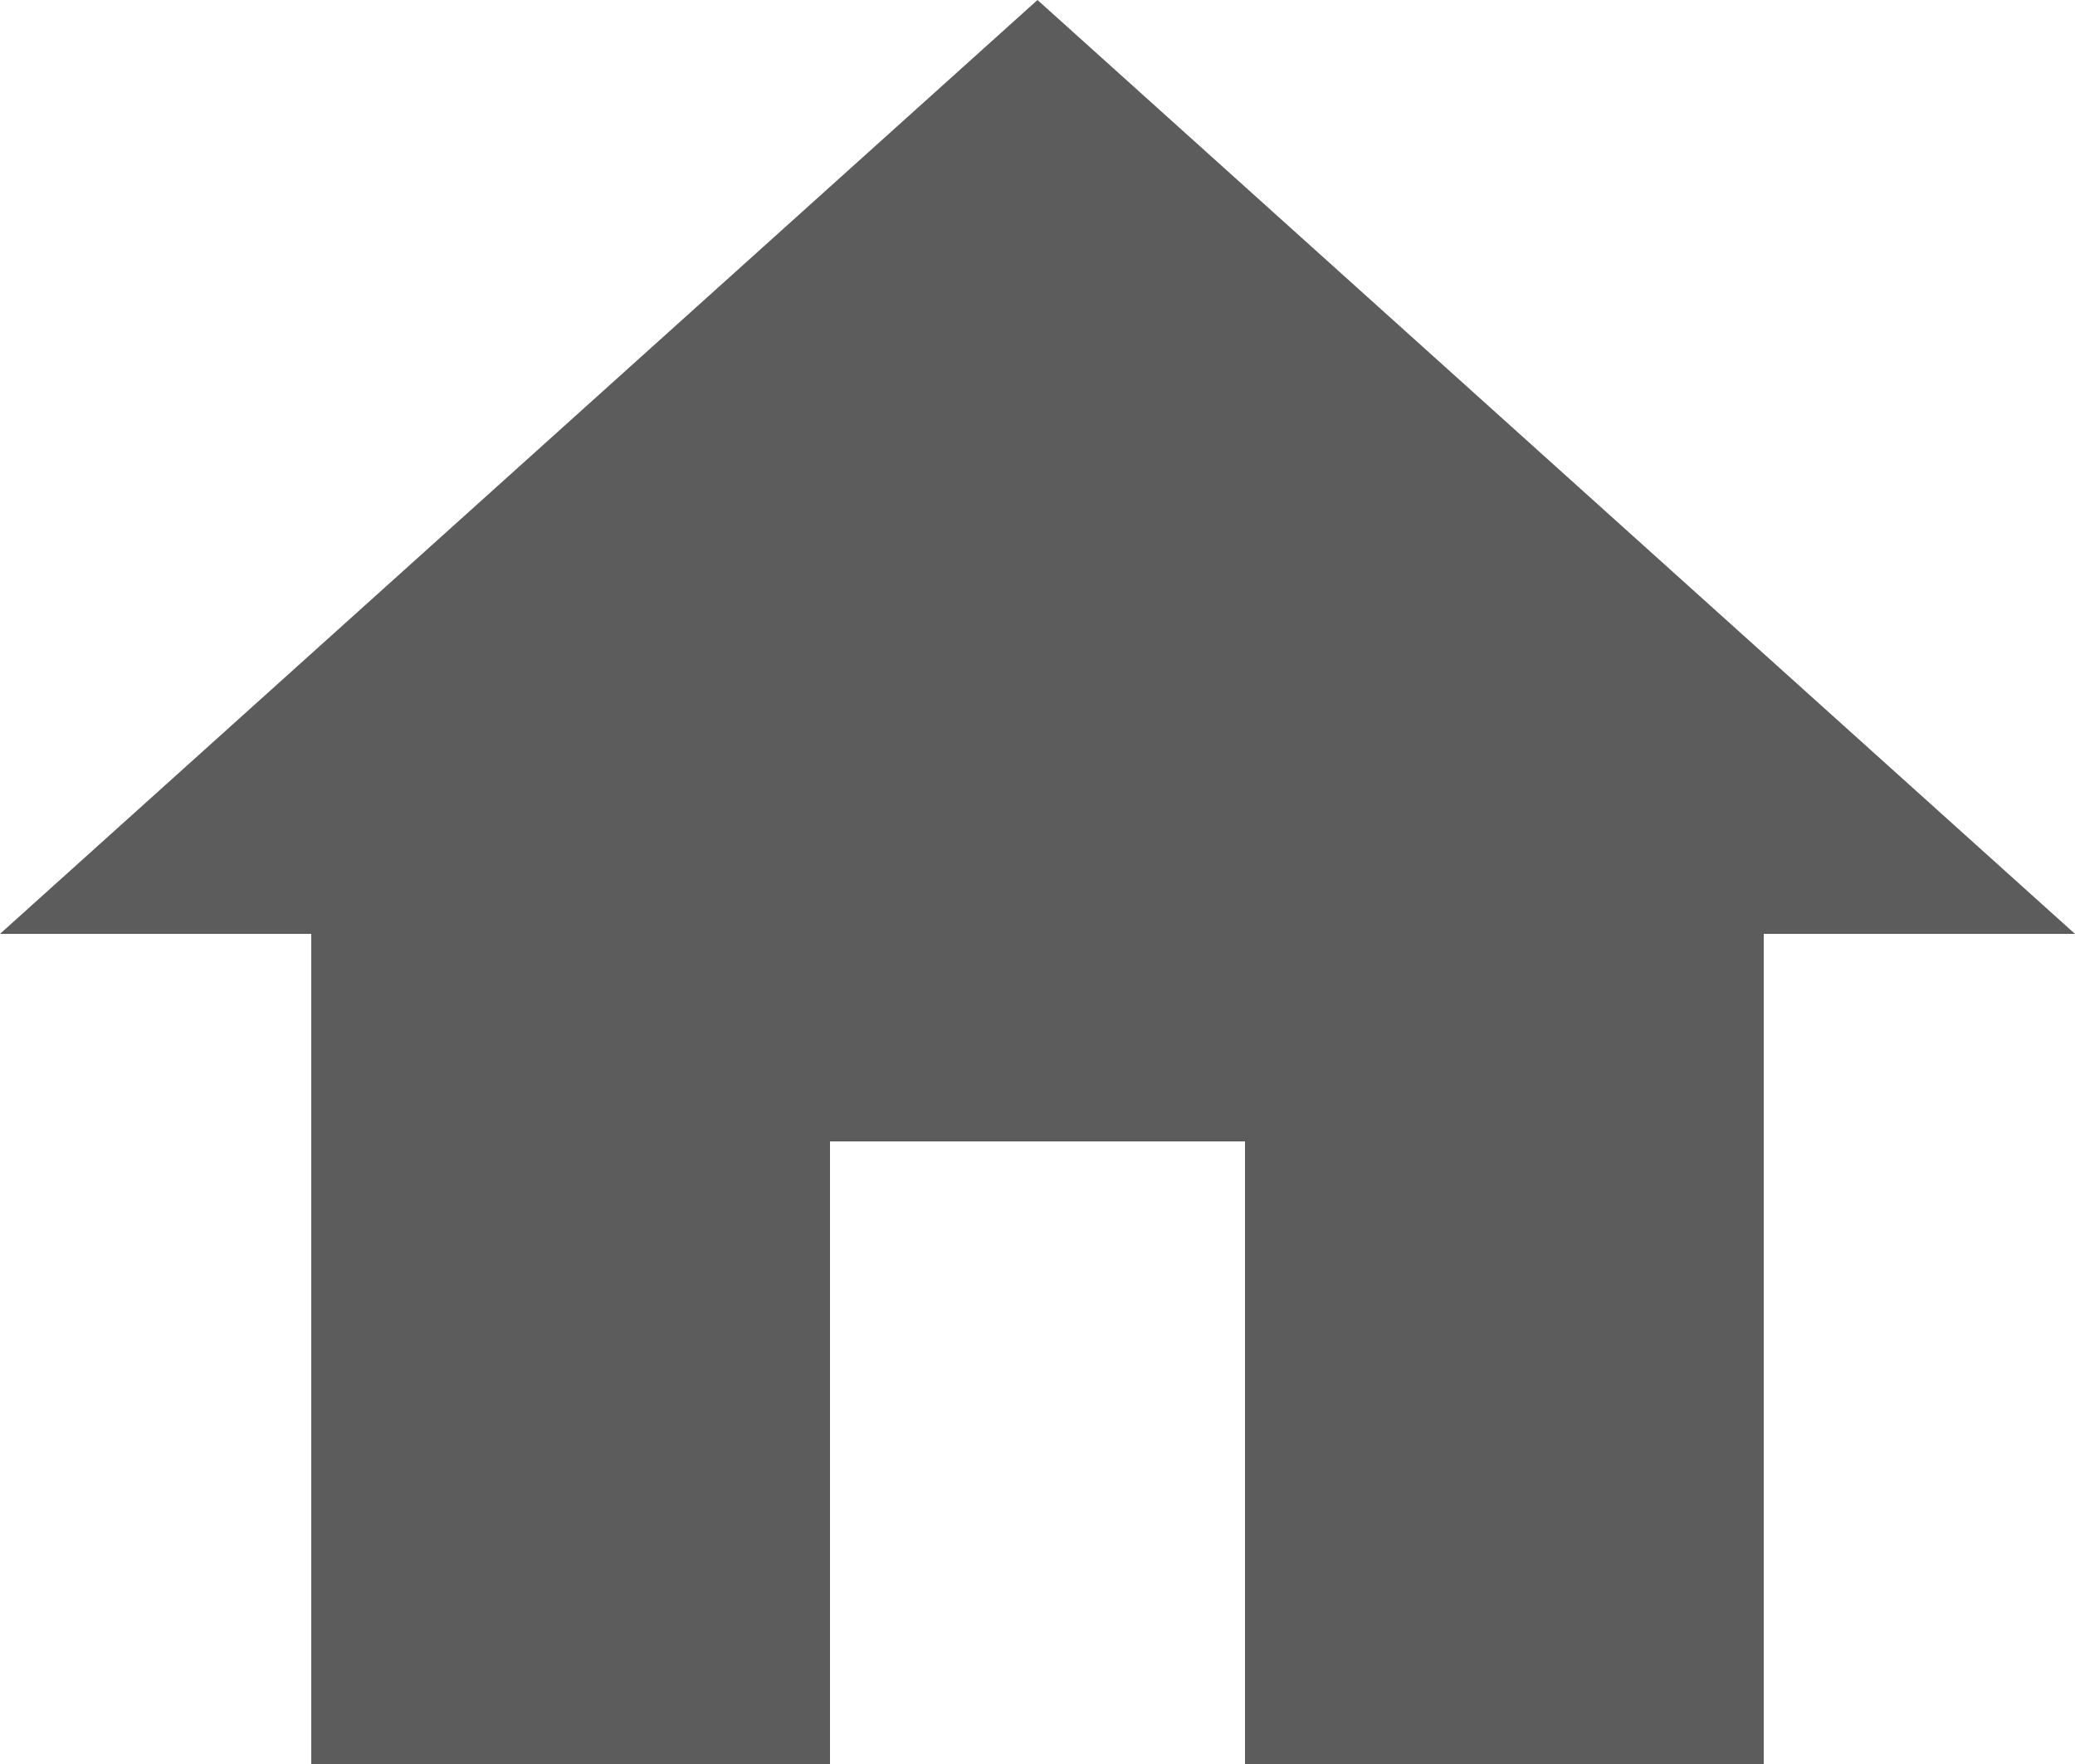 <svg xmlns="http://www.w3.org/2000/svg" width="34" height="28.9" viewBox="0 0 34 28.9">
  <path id="Icon_material-home" data-name="Icon material-home" d="M16.6,33.4V23.2h6.8V33.4h8.5V19.8H37L20,4.5,3,19.8H8.1V33.4Z" transform="translate(-3 -4.5)" fill="#5c5c5c"/>
</svg>
